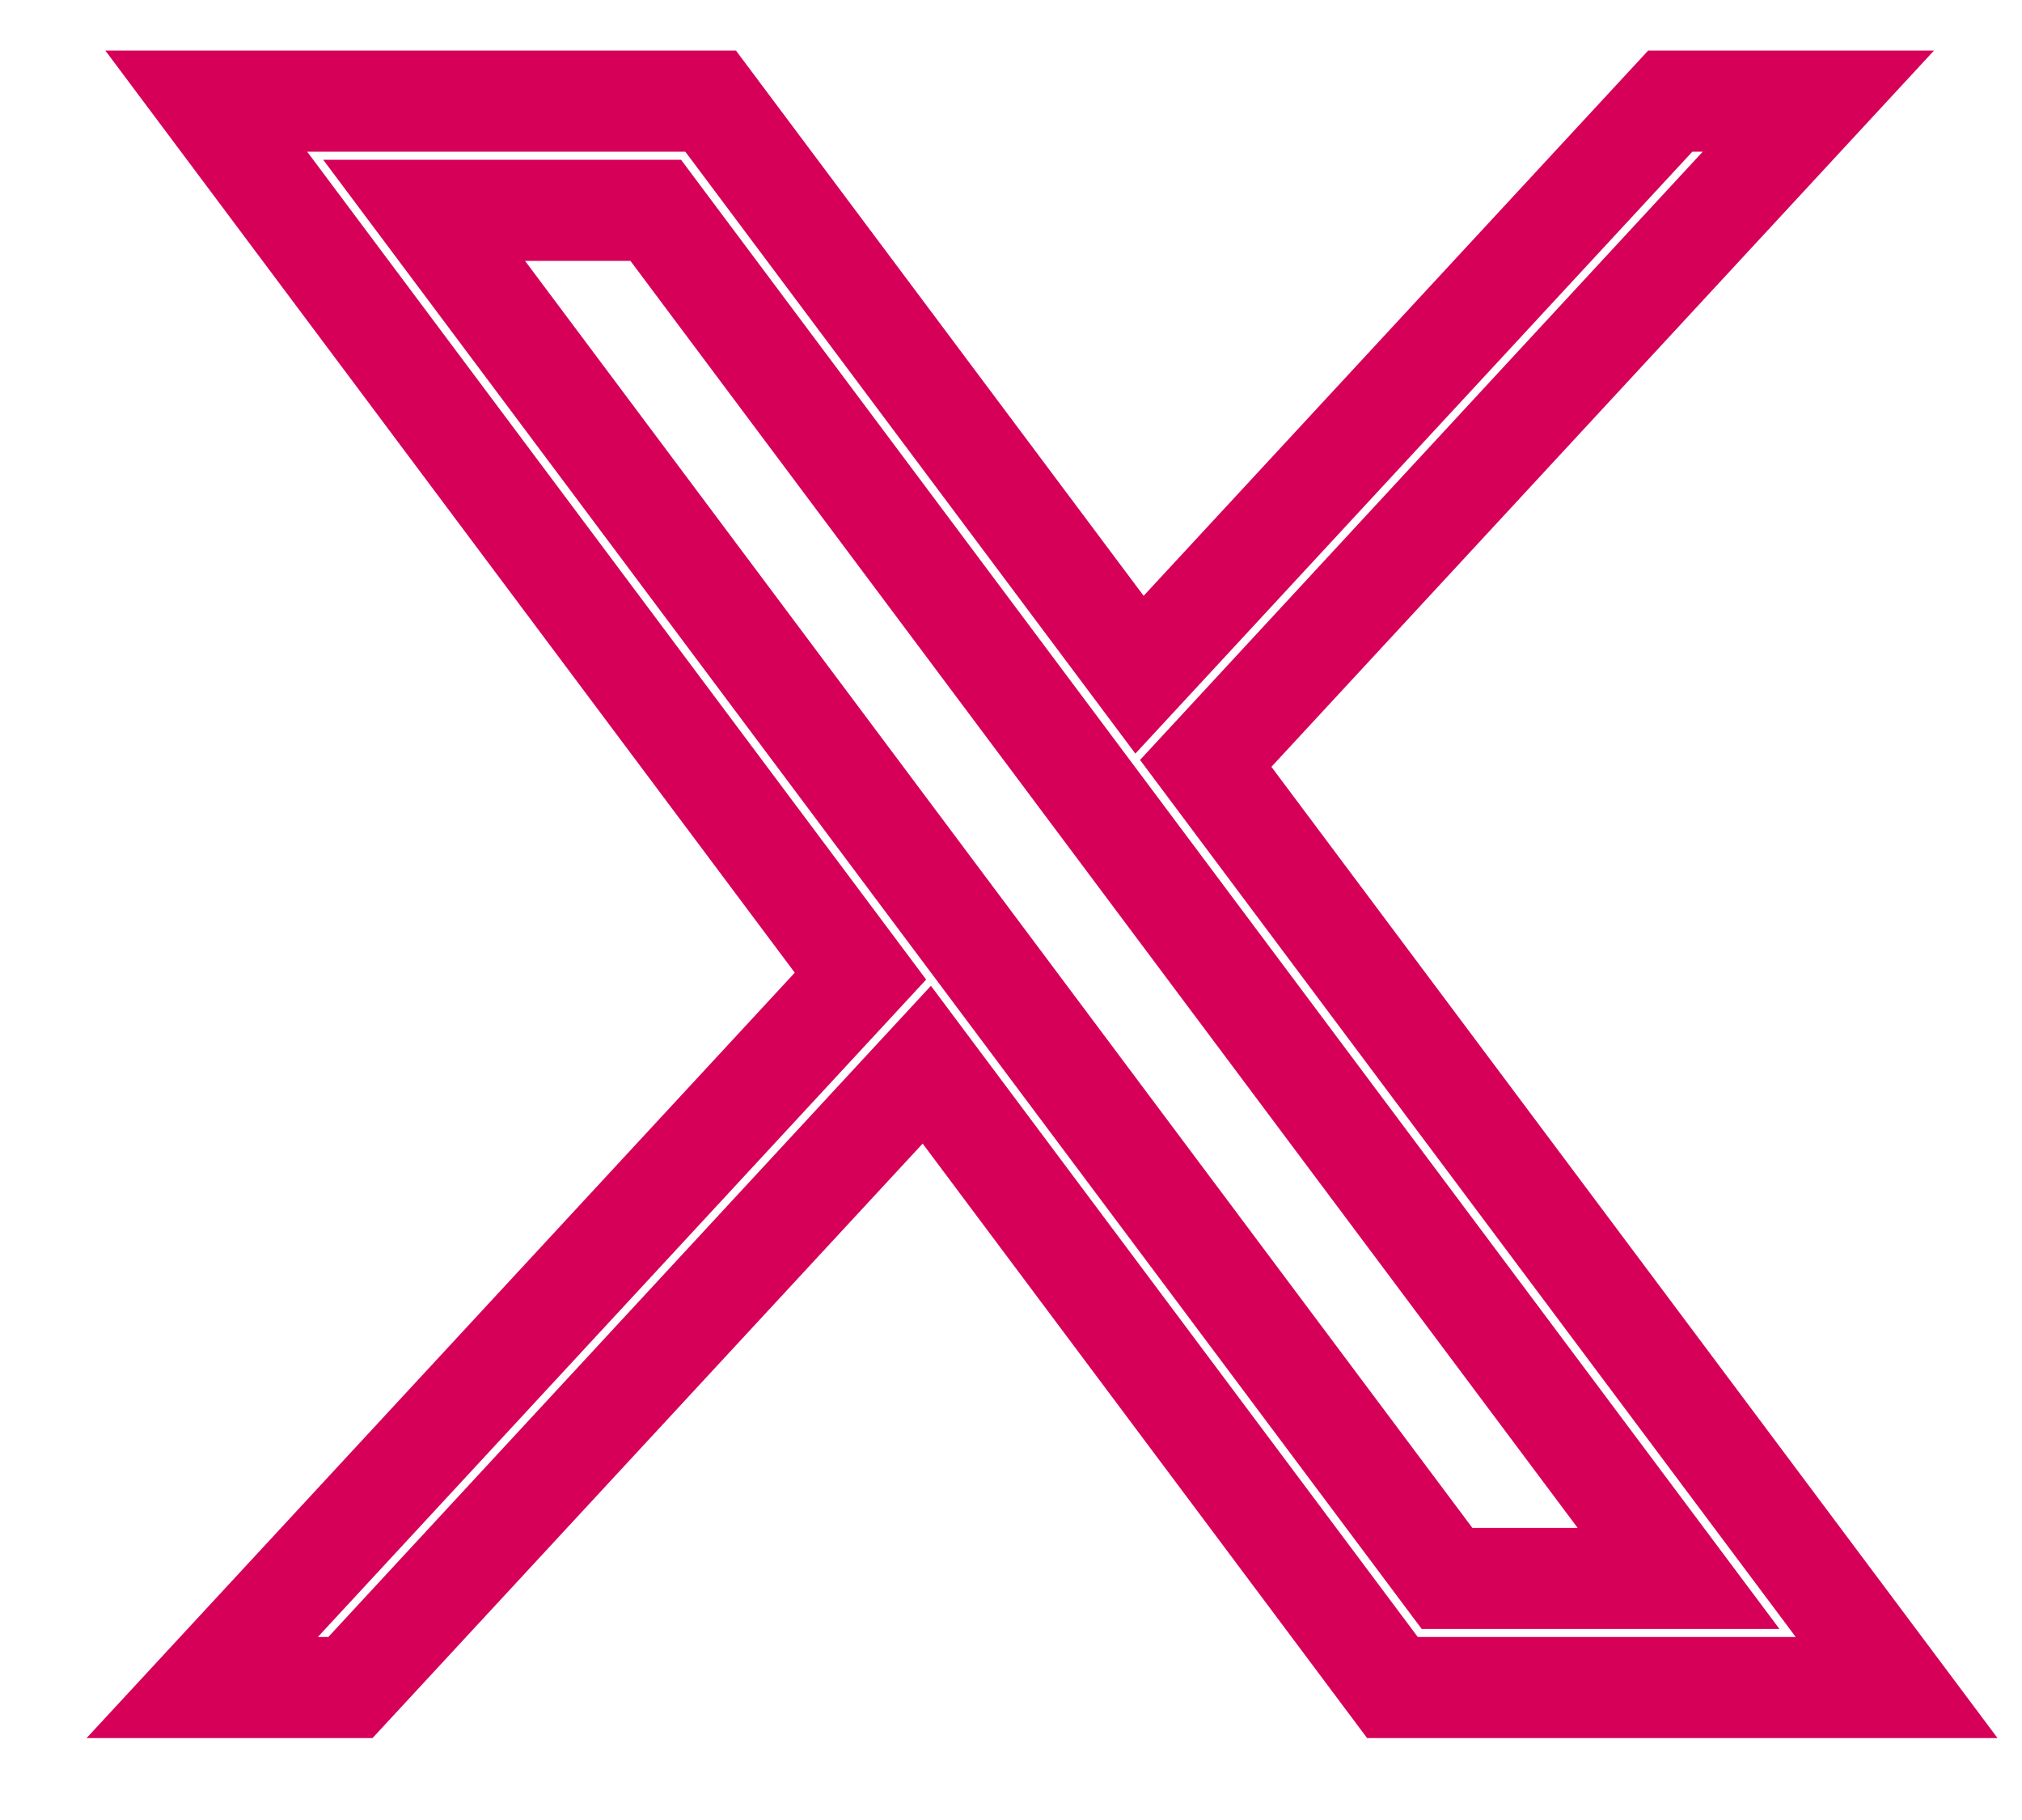 <svg width="20" height="18" viewBox="0 0 20 18" fill="none" xmlns="http://www.w3.org/2000/svg">
<path d="M2.04 1L8.511 9.654L2 16.69H3.466L9.167 10.53L13.773 16.69H18.76L11.926 7.55L17.986 1H16.521L11.271 6.673L7.029 1H2.041H2.04ZM4.195 2.08H6.486L16.603 15.611H14.313L4.195 2.08Z" stroke="#D60059"/>
</svg>
